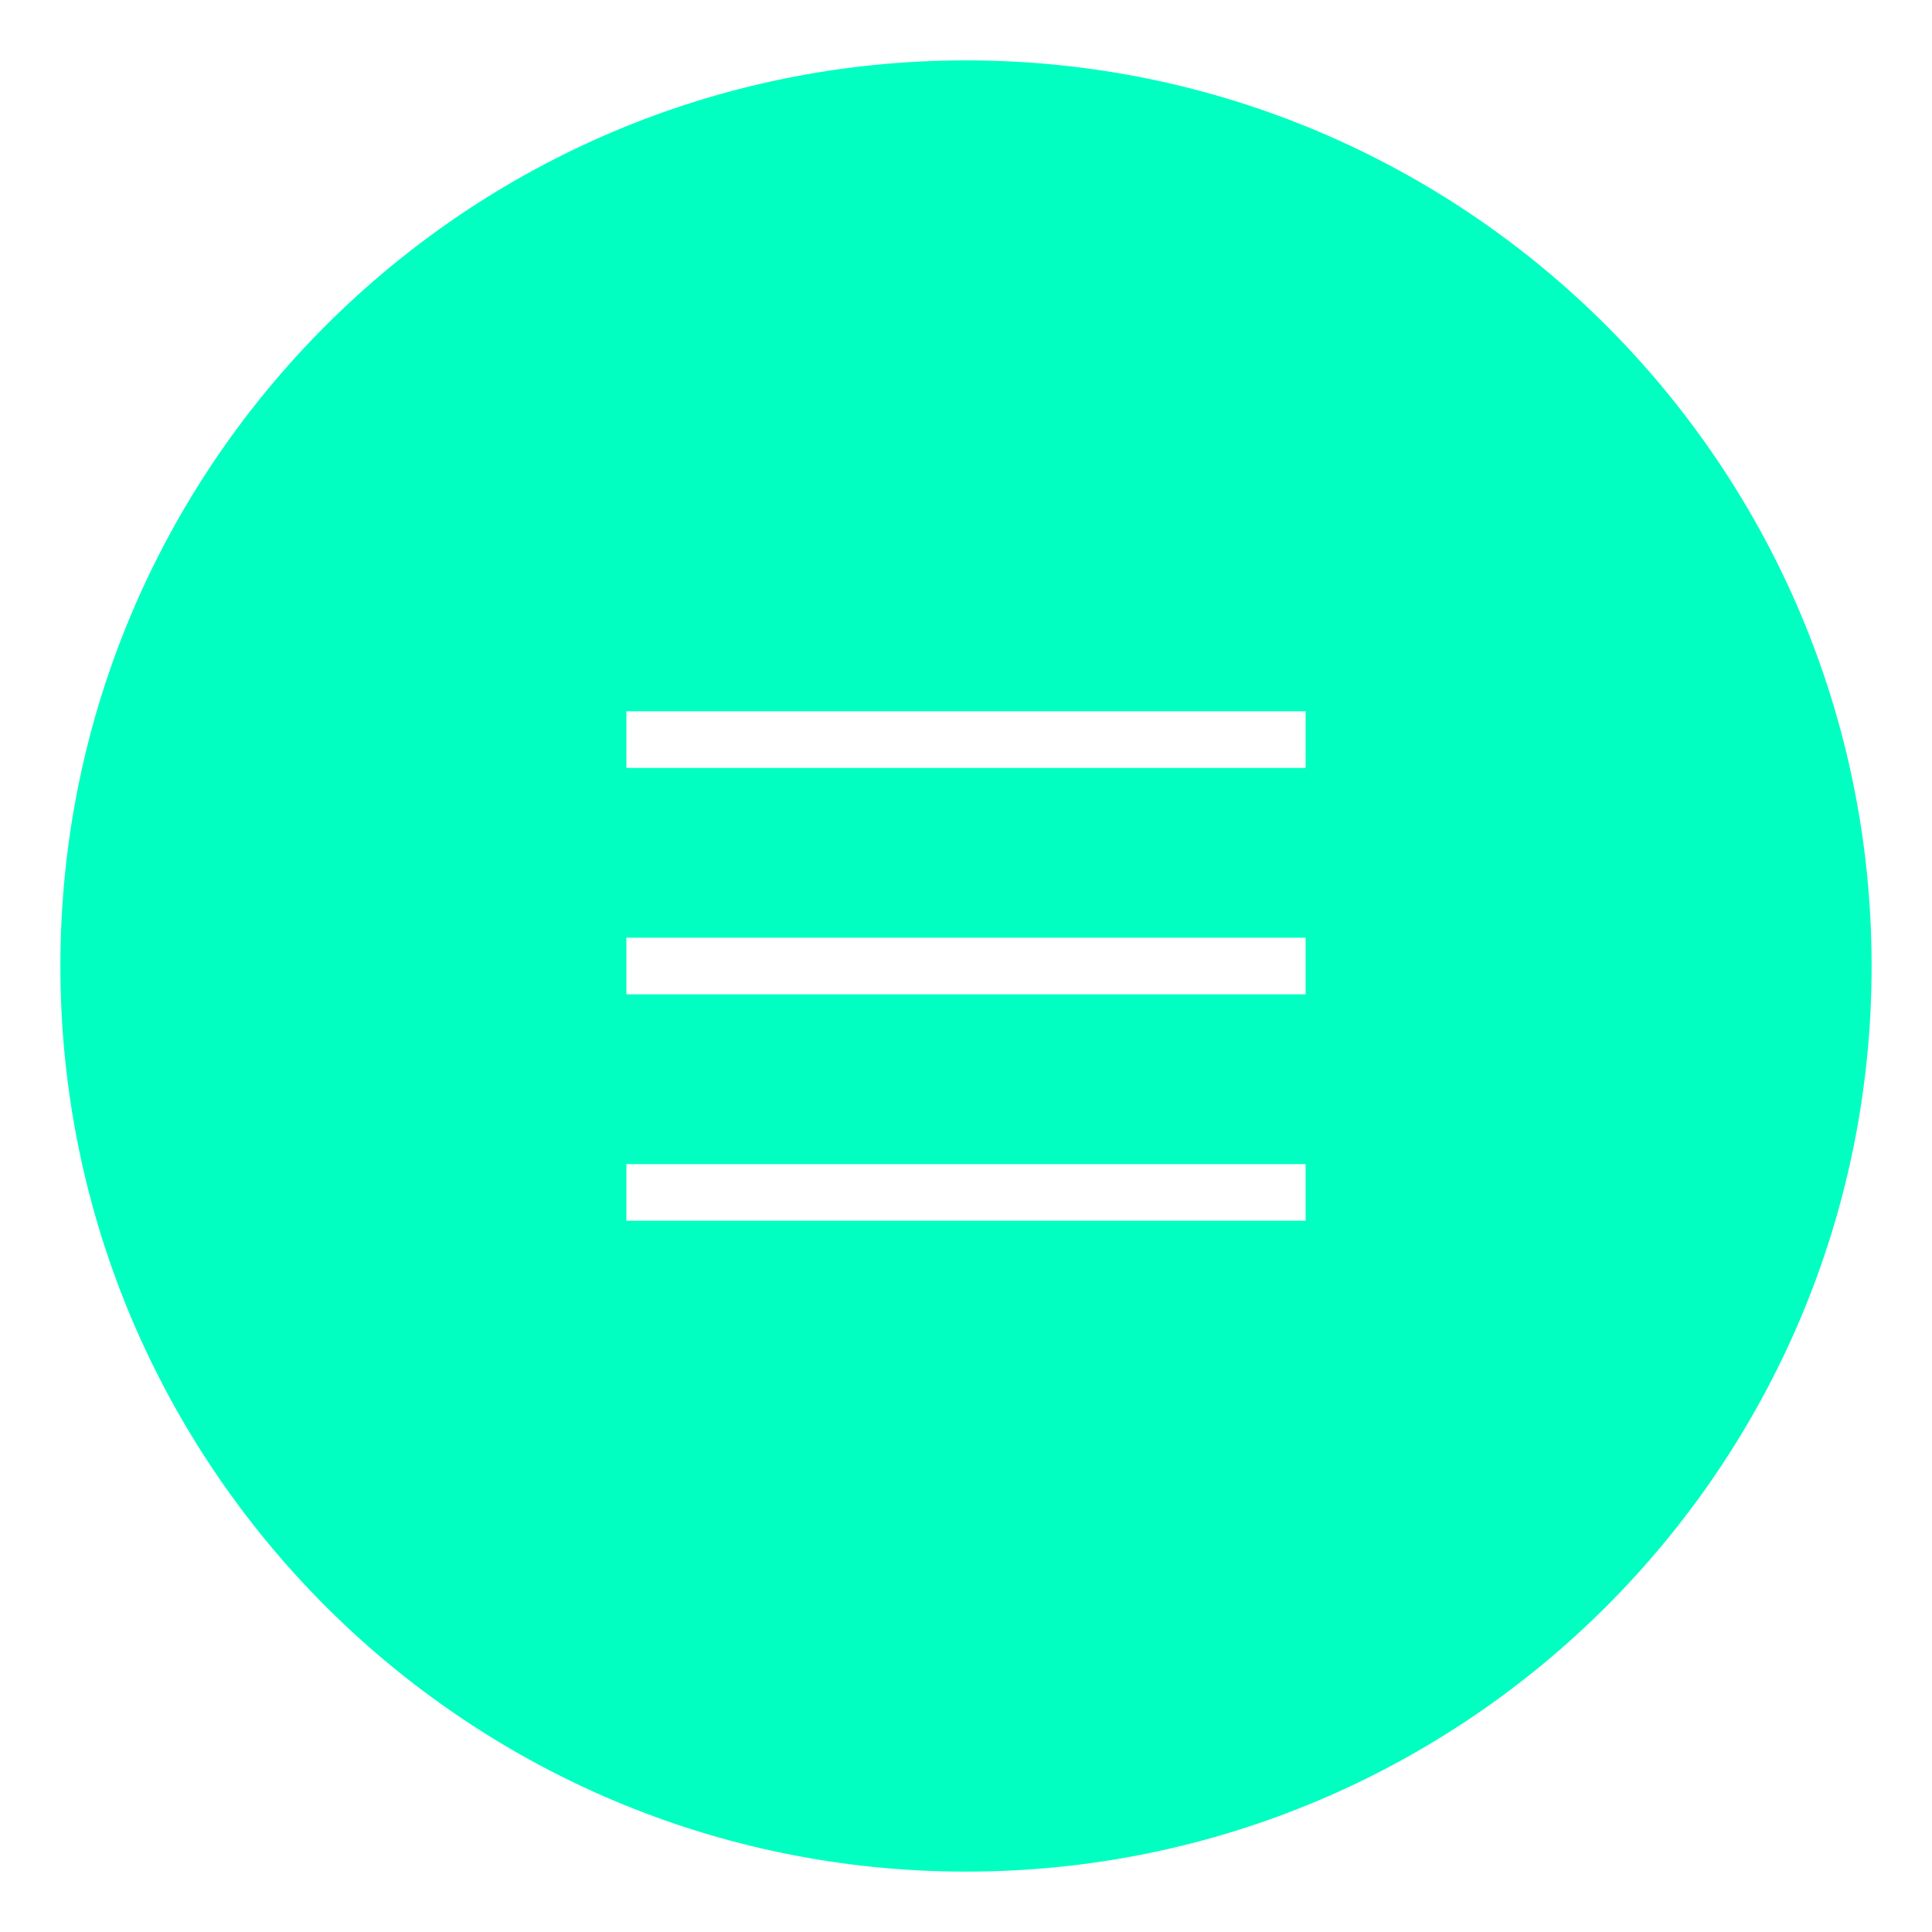 <?xml version="1.0" encoding="UTF-8"?><!DOCTYPE svg  PUBLIC '-//W3C//DTD SVG 1.1//EN' 'http://www.w3.org/Graphics/SVG/1.1/DTD/svg11.dtd'><svg enable-background="new 0 0 64 64" version="1.1" viewBox="0 0 64 64" xml:space="preserve" xmlns="http://www.w3.org/2000/svg"><path d="m32 2c-16.568 0-30 13.432-30 30s13.432 30 30 30 30-13.432 30-30-13.432-30-30-30zm11.25 38.438h-22.5v-1.875h22.5v1.875zm0-7.5h-22.5v-1.875h22.5v1.875zm0-7.5h-22.5v-1.875h22.5v1.875z" fill="#01FFC1"/></svg>